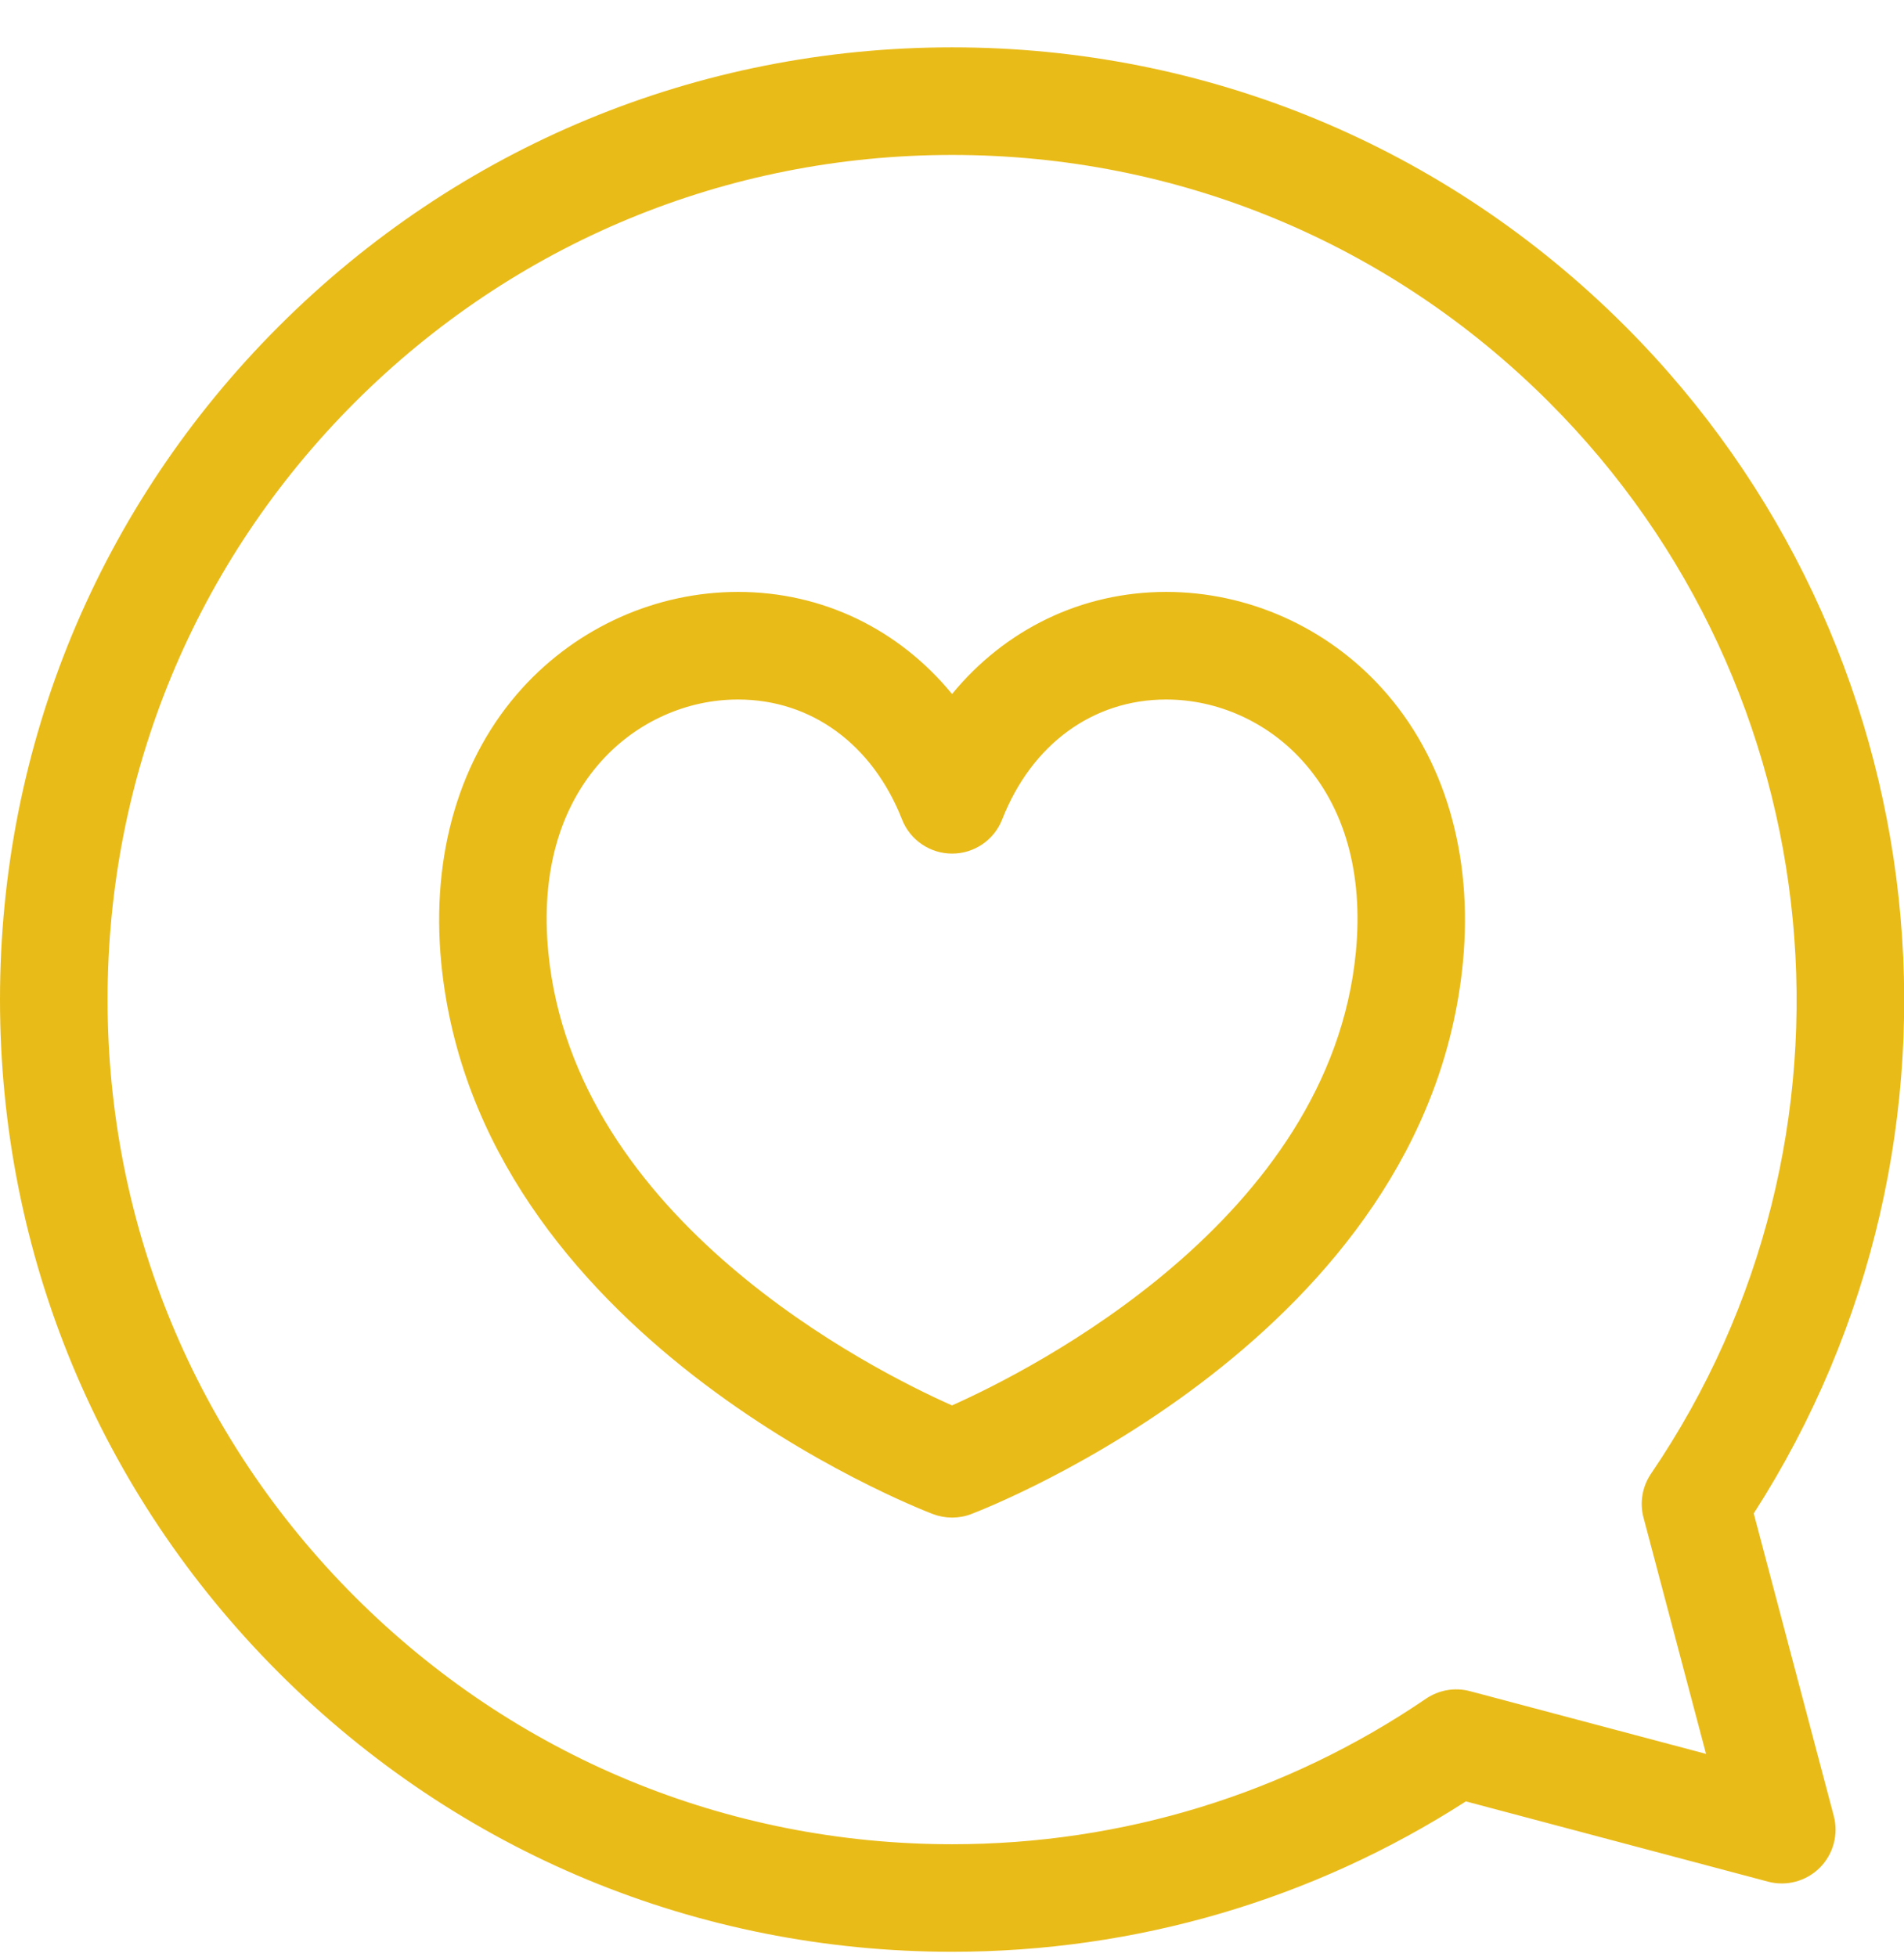 <svg width="36" height="37" viewBox="0 0 36 37" fill="none" xmlns="http://www.w3.org/2000/svg">
<path d="M18.003 36.895C13.193 36.895 8.673 35.022 5.271 31.62C1.872 28.221 0 23.702 0 18.895C0 14.087 1.872 9.567 5.271 6.169C8.673 2.768 13.194 0.895 18.003 0.895C22.809 0.895 27.329 2.766 30.727 6.165C36.724 12.16 37.714 21.527 33.159 28.609L34.672 34.326C34.765 34.676 34.664 35.05 34.408 35.306C34.152 35.561 33.779 35.663 33.428 35.569L27.716 34.052C24.821 35.913 21.473 36.895 18.003 36.895ZM18.003 2.929C13.737 2.929 9.727 4.59 6.709 7.606C3.695 10.621 2.034 14.63 2.034 18.895C2.034 23.159 3.695 27.168 6.709 30.183C9.727 33.2 13.737 34.862 18.003 34.862C21.221 34.862 24.319 33.911 26.962 32.111C27.206 31.945 27.51 31.893 27.795 31.969L32.257 33.154L31.075 28.688C30.999 28.404 31.052 28.1 31.218 27.856C35.518 21.538 34.706 13.02 29.289 7.603C26.274 4.588 22.266 2.929 18.003 2.929ZM18.001 28.687C17.879 28.687 17.756 28.665 17.639 28.621C17.288 28.486 9.023 25.257 8.342 18.192C8.147 16.153 8.691 14.312 9.876 13.007C10.926 11.852 12.412 11.189 13.954 11.189C15.556 11.189 16.999 11.899 18.001 13.119C19.004 11.899 20.447 11.189 22.049 11.189C23.59 11.189 25.077 11.851 26.126 13.007C27.312 14.312 27.856 16.153 27.66 18.192C26.979 25.258 18.715 28.487 18.363 28.621C18.248 28.666 18.124 28.687 18.001 28.687ZM13.954 13.223C12.984 13.223 12.046 13.643 11.381 14.376C10.575 15.263 10.224 16.515 10.367 17.998C10.856 23.068 16.5 25.901 18 26.567C19.499 25.898 25.149 23.052 25.636 17.998C25.779 16.515 25.428 15.263 24.621 14.376C23.957 13.643 23.018 13.223 22.049 13.223C20.664 13.223 19.505 14.07 18.949 15.49C18.796 15.88 18.421 16.136 18.002 16.136C17.584 16.136 17.208 15.88 17.055 15.49C16.497 14.07 15.339 13.223 13.954 13.223Z" fill="#E9BB18"/>
</svg>
